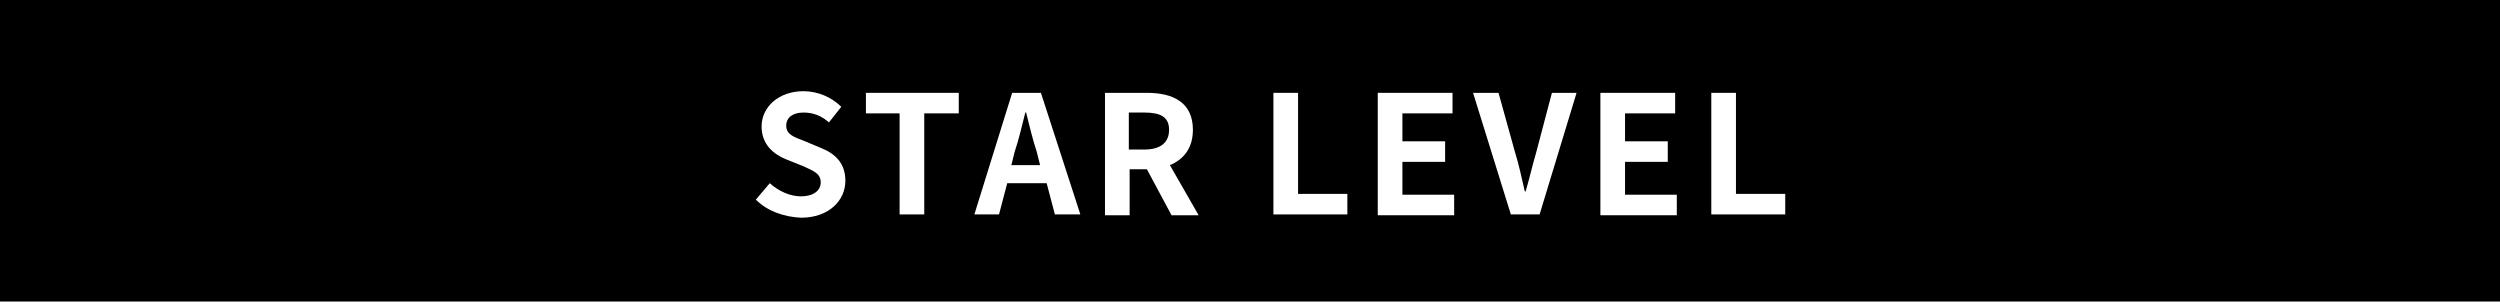<?xml version="1.0" encoding="utf-8"?>
<!-- Generator: Adobe Illustrator 26.2.1, SVG Export Plug-In . SVG Version: 6.00 Build 0)  -->
<svg version="1.1" id="レイヤー_1" xmlns="http://www.w3.org/2000/svg" xmlns:xlink="http://www.w3.org/1999/xlink" x="0px"
	 y="0px" viewBox="0 0 304.3 36.7" style="enable-background:new 0 0 304.3 36.7;" xml:space="preserve">
<style type="text/css">
	.st0{fill:#FFFFFF;}
	.st1{display:none;}
	.st2{display:inline;}
</style>
<g>
	<rect width="304.3" height="36.7"/>
	<g>
		<g>
			<path class="st0" d="M92,24.3l1.7-2c1.1,1,2.5,1.6,3.8,1.6c1.5,0,2.4-0.7,2.4-1.7c0-1.1-0.9-1.4-2.2-2l-2-0.8c-1.5-0.6-3-1.8-3-4
				c0-2.4,2.1-4.3,5.1-4.3c1.7,0,3.4,0.7,4.6,1.9l-1.5,1.9c-0.9-0.8-1.9-1.2-3.1-1.2c-1.3,0-2.1,0.6-2.1,1.6c0,1.1,1,1.4,2.3,1.9
				l1.9,0.8c1.8,0.7,3,1.9,3,4c0,2.4-2,4.5-5.4,4.5C95.4,26.4,93.4,25.7,92,24.3z"/>
			<path class="st0" d="M109.6,13.8h-4.2v-2.5h11.3v2.5h-4.2v12.3h-3V13.8z"/>
			<path class="st0" d="M123.2,11.3h3.5l4.8,14.8h-3.1l-1-3.8h-4.8l-1,3.8h-3L123.2,11.3z M123.1,20.1h3.5l-0.4-1.6
				c-0.5-1.5-0.9-3.2-1.3-4.8h-0.1c-0.4,1.6-0.8,3.3-1.3,4.8L123.1,20.1z"/>
			<path class="st0" d="M134.4,11.3h5.2c3.1,0,5.6,1.1,5.6,4.5c0,2.2-1.1,3.6-2.8,4.3l3.5,6.1h-3.3l-3-5.6h-2.1v5.6h-3V11.3z
				 M139.3,18.2c1.9,0,3-0.8,3-2.4c0-1.6-1.1-2.1-3-2.1h-1.9v4.5H139.3z"/>
			<path class="st0" d="M155,11.3h3v12.3h6v2.5h-9V11.3z"/>
			<path class="st0" d="M167.7,11.3h9.1v2.5h-6.1v3.4h5.2v2.5h-5.2v4h6.3v2.5h-9.3V11.3z"/>
			<path class="st0" d="M179.3,11.3h3.1l2,7.2c0.5,1.6,0.8,3.1,1.2,4.8h0.1c0.5-1.7,0.8-3.1,1.3-4.8l1.9-7.2h3l-4.5,14.8h-3.5
				L179.3,11.3z"/>
			<path class="st0" d="M194.8,11.3h9.1v2.5h-6.1v3.4h5.2v2.5h-5.2v4h6.3v2.5h-9.3V11.3z"/>
			<path class="st0" d="M208.3,11.3h3v12.3h6v2.5h-9V11.3z"/>
		</g>
	</g>
</g>
<g class="st1">
	<rect y="0" class="st2" width="304.3" height="36.7"/>
	<g class="st2">
		<g>
			<path class="st0" d="M93,11h3.3l2.5,6.9c0.3,0.9,0.6,1.9,0.9,2.8h0.1c0.3-0.9,0.6-1.9,0.9-2.8l2.5-6.9h3.3v14.8h-2.7v-6.2
				c0-1.4,0.2-3.5,0.4-4.9H104l-1.2,3.5l-2.3,6.2h-1.7l-2.3-6.2l-1.2-3.5h-0.1c0.1,1.4,0.4,3.5,0.4,4.9v6.2H93V11z"/>
			<path class="st0" d="M114.1,11h3.5l4.8,14.8h-3.1l-1-3.8h-4.8l-1,3.8h-3L114.1,11z M114,19.8h3.5l-0.4-1.6
				c-0.5-1.5-0.9-3.2-1.3-4.8h-0.1c-0.4,1.6-0.8,3.3-1.3,4.8L114,19.8z"/>
			<path class="st0" d="M125.3,11h3v14.8h-3V11z"/>
			<path class="st0" d="M133.1,11h3l4.3,7.9l1.5,3.2h0.1c-0.1-1.5-0.4-3.5-0.4-5.2V11h2.8v14.8h-3l-4.3-7.9l-1.5-3.2h-0.1
				c0.1,1.6,0.4,3.5,0.4,5.2v5.9h-2.8V11z"/>
			<path class="st0" d="M155,11h3v12.3h6v2.5h-9V11z"/>
			<path class="st0" d="M167.7,11h9.1v2.5h-6.1v3.4h5.2v2.5h-5.2v4h6.3v2.5h-9.3V11z"/>
			<path class="st0" d="M179.3,11h3.1l2,7.2c0.5,1.6,0.8,3.1,1.2,4.8h0.1c0.5-1.7,0.8-3.1,1.3-4.8l1.9-7.2h3l-4.5,14.8h-3.5
				L179.3,11z"/>
			<path class="st0" d="M194.8,11h9.1v2.5h-6.1v3.4h5.2v2.5h-5.2v4h6.3v2.5h-9.3V11z"/>
			<path class="st0" d="M208.3,11h3v12.3h6v2.5h-9V11z"/>
		</g>
	</g>
</g>
<g class="st1">
	<rect class="st2" width="304.3" height="36.7"/>
	<g class="st2">
		<g>
			<path class="st0" d="M90.5,11.6h9.1v2.5h-6.2v3.9h5.3v2.5h-5.3v6h-3V11.6z"/>
			<path class="st0" d="M103.4,11.6h3v14.8h-3V11.6z"/>
			<path class="st0" d="M111.2,11.6h9.1v2.5h-6.1v3.4h5.2V20h-5.2v4h6.3v2.5h-9.3V11.6z"/>
			<path class="st0" d="M124.7,11.6h3v12.3h6v2.5h-9V11.6z"/>
			<path class="st0" d="M137.5,11.6h4.1c4.5,0,7.3,2.4,7.3,7.4c0,5-2.8,7.5-7.2,7.5h-4.2V11.6z M141.4,24c2.8,0,4.5-1.5,4.5-5.1
				c0-3.6-1.7-5-4.5-5h-0.9V24H141.4z"/>
			<path class="st0" d="M158.7,11.6h3v12.3h6v2.5h-9V11.6z"/>
			<path class="st0" d="M171.5,11.6h9.1v2.5h-6.1v3.4h5.2V20h-5.2v4h6.3v2.5h-9.3V11.6z"/>
			<path class="st0" d="M183.1,11.6h3.1l2,7.2c0.5,1.6,0.8,3.1,1.2,4.8h0.1c0.5-1.7,0.8-3.1,1.3-4.8l1.9-7.2h3l-4.5,14.8h-3.5
				L183.1,11.6z"/>
			<path class="st0" d="M198.5,11.6h9.1v2.5h-6.1v3.4h5.2V20h-5.2v4h6.3v2.5h-9.3V11.6z"/>
			<path class="st0" d="M212,11.6h3v12.3h6v2.5h-9V11.6z"/>
		</g>
	</g>
</g>
</svg>
